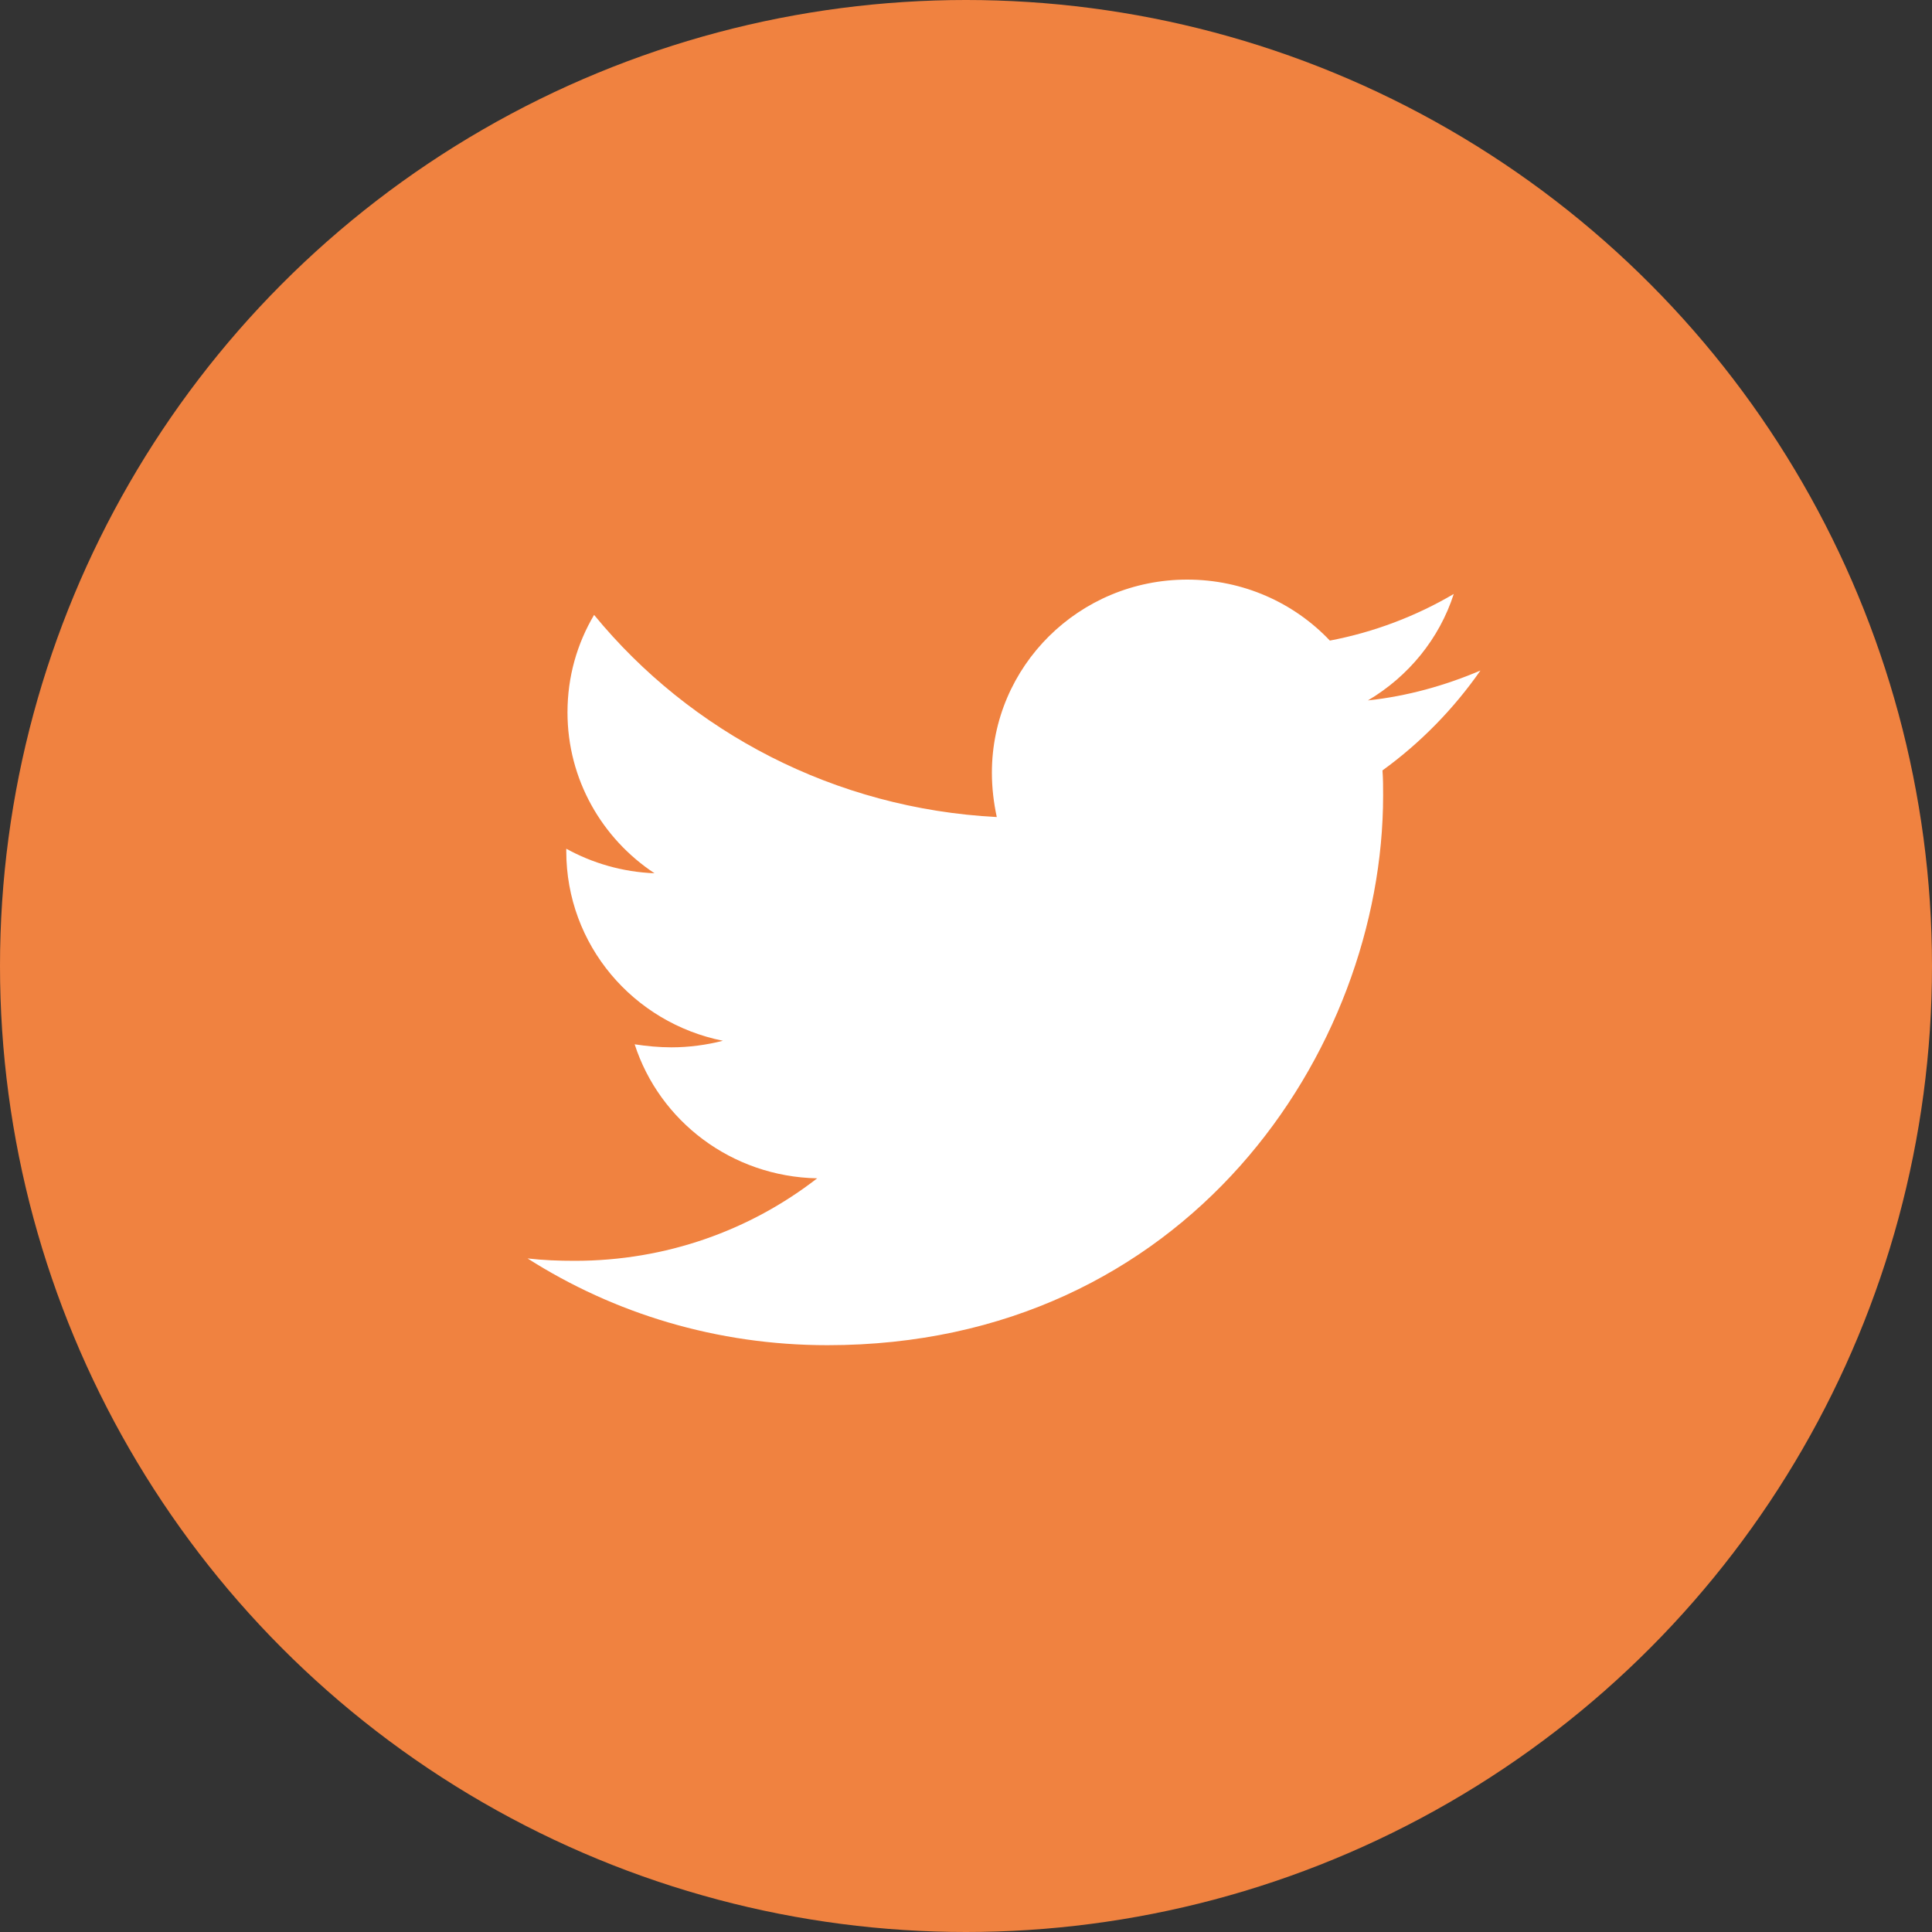 <svg width="30" height="30" viewBox="0 0 30 30" fill="none" xmlns="http://www.w3.org/2000/svg">
<rect x="0" y="0" width="30" height="30" fill="#333333" stroke="none"/>
<circle cx="15" cy="15" r="15" fill="#F08240"/>
<path fill-rule="evenodd" clip-rule="evenodd" d="M22.988 10.412C22.444 10.644 21.851 10.811 21.241 10.876C21.87 10.504 22.349 9.92 22.574 9.223C21.992 9.566 21.336 9.817 20.65 9.947C20.096 9.362 19.307 9 18.435 9C16.755 9 15.402 10.346 15.402 12C15.402 12.232 15.43 12.465 15.478 12.687C12.961 12.557 10.717 11.368 9.225 9.548C8.962 9.994 8.812 10.504 8.812 11.062C8.812 12.101 9.347 13.021 10.163 13.56C9.667 13.541 9.197 13.402 8.793 13.179V13.216C8.793 14.675 9.835 15.882 11.225 16.161C10.971 16.226 10.698 16.263 10.427 16.263C10.229 16.263 10.041 16.244 9.855 16.216C10.239 17.405 11.356 18.27 12.689 18.297C11.647 19.105 10.342 19.578 8.925 19.578C8.671 19.578 8.437 19.569 8.192 19.541C9.535 20.396 11.13 20.888 12.849 20.888C18.425 20.888 21.477 16.319 21.477 12.352C21.477 12.223 21.477 12.093 21.467 11.963C22.058 11.535 22.574 11.006 22.988 10.412Z" fill="white"/>
</svg>
